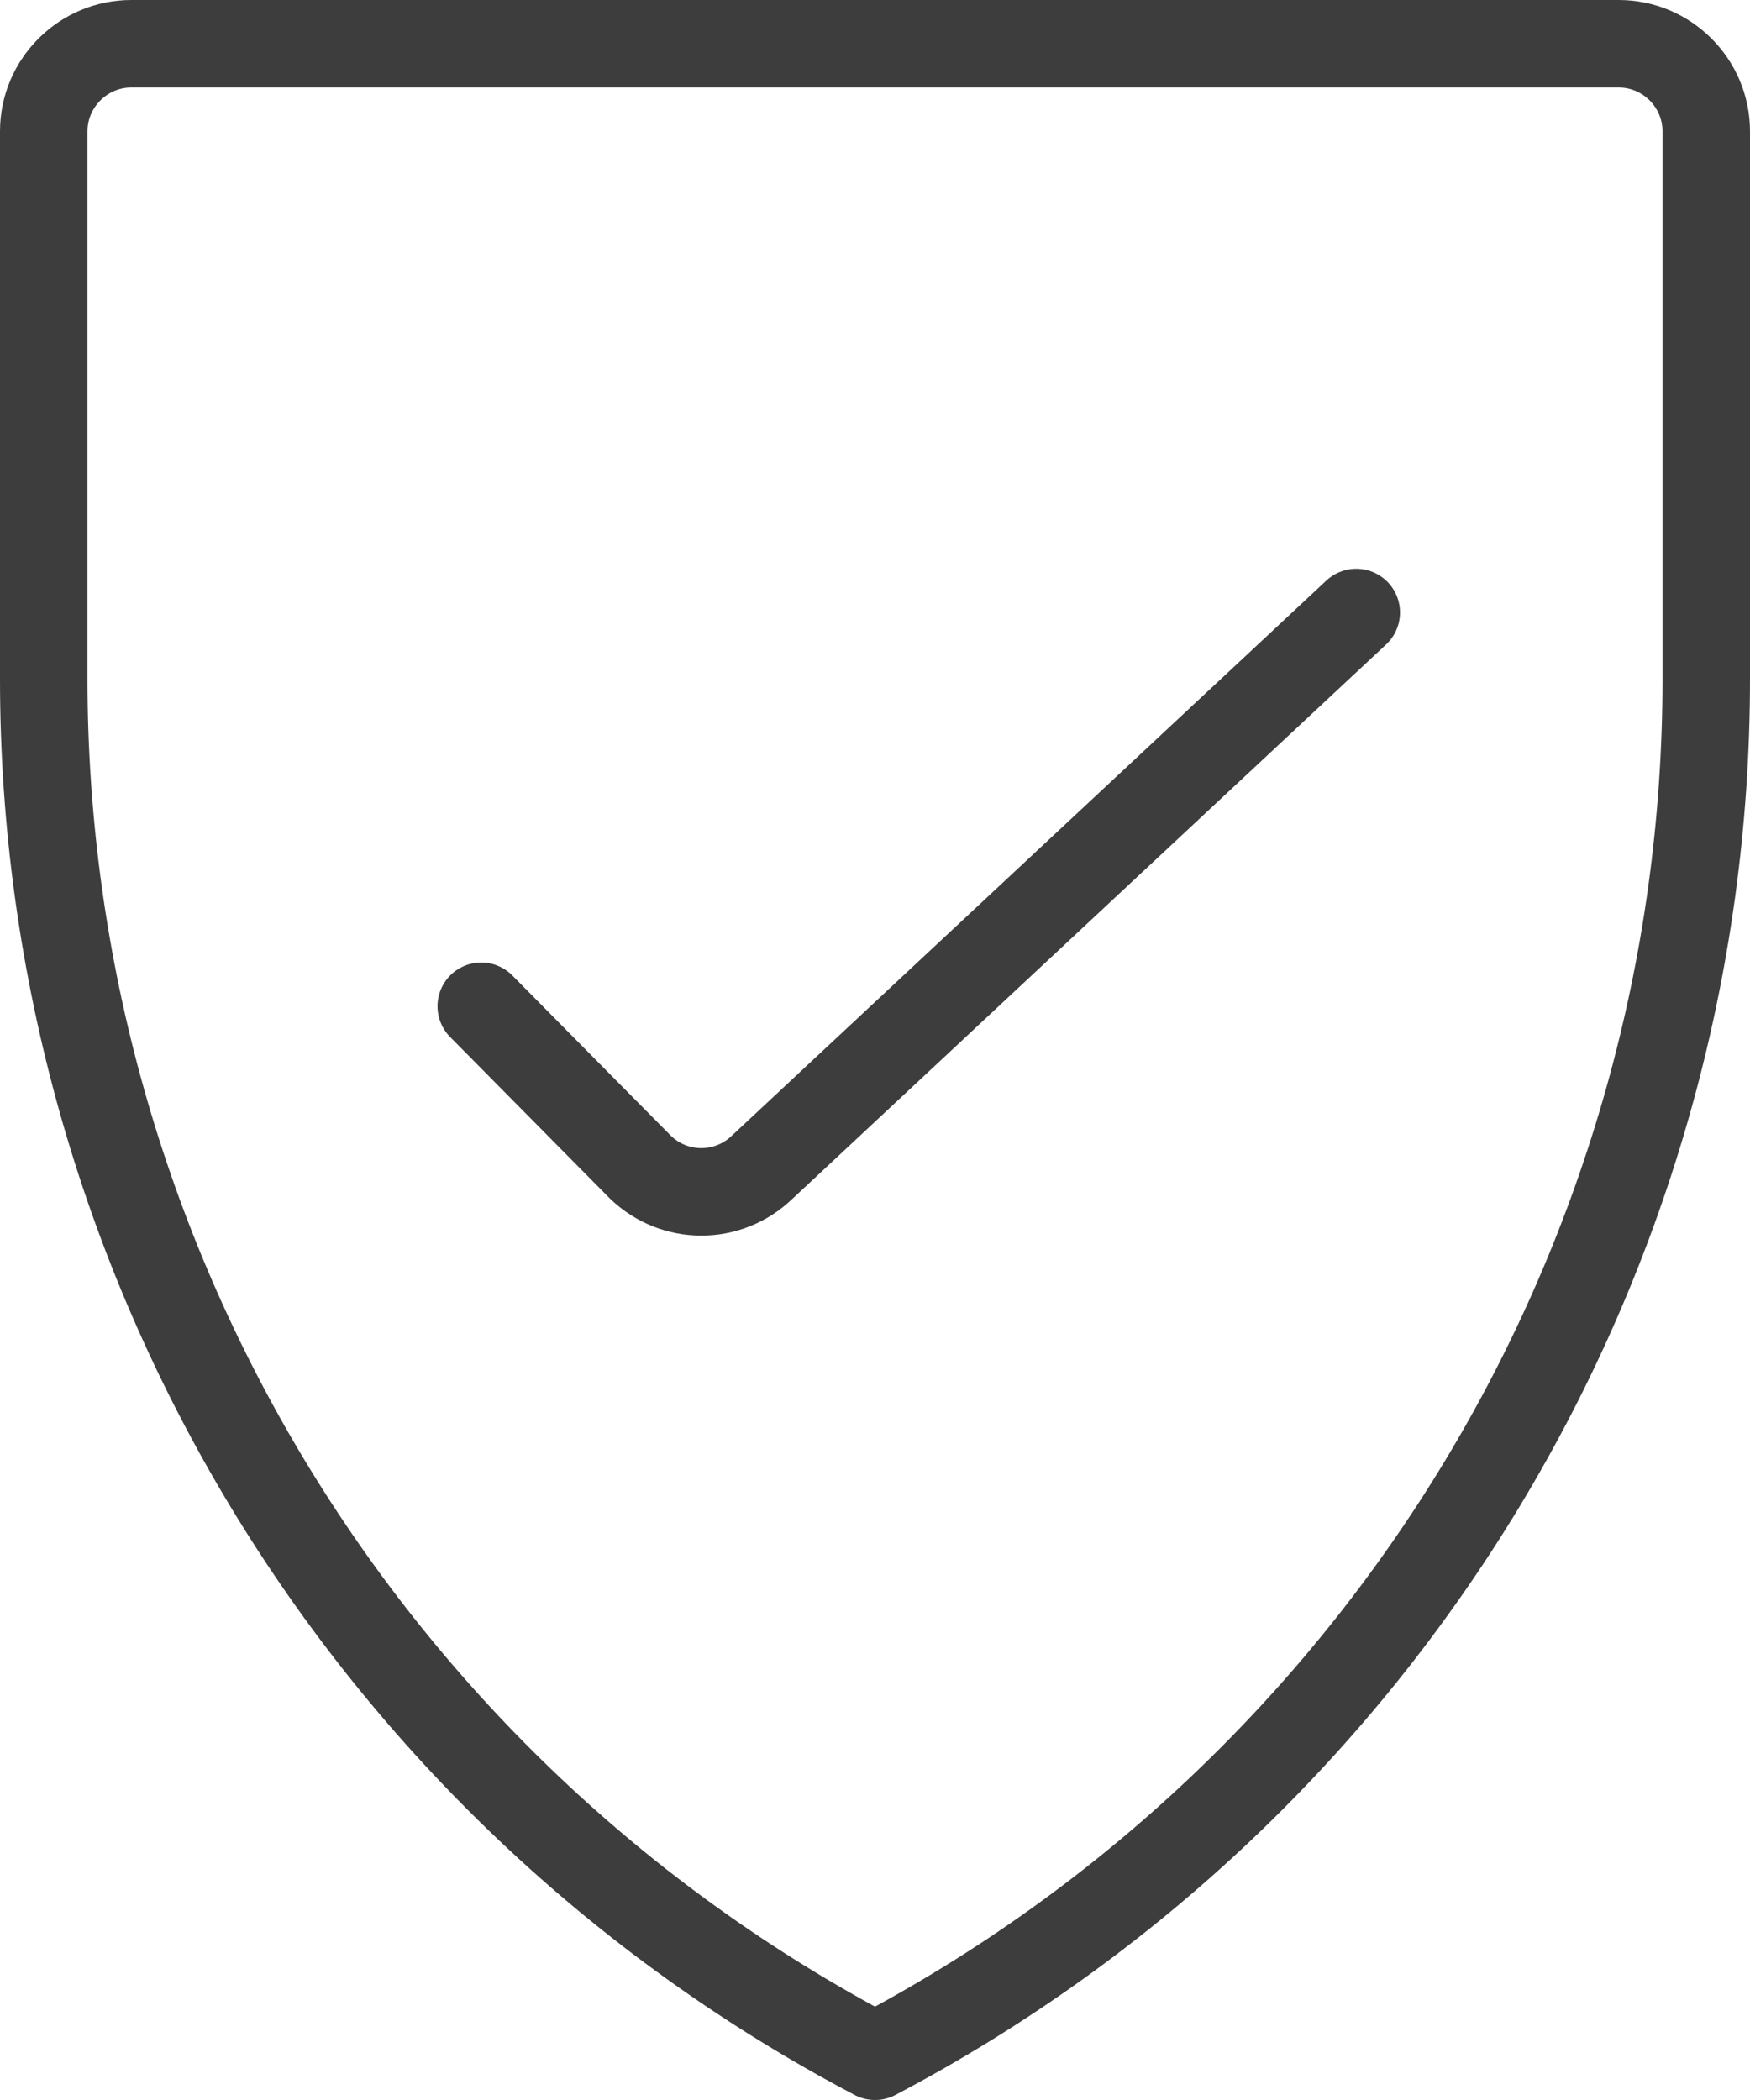 <?xml version="1.0" encoding="UTF-8"?>
<svg id="_レイヤー_2" data-name="レイヤー_2" xmlns="http://www.w3.org/2000/svg" viewBox="0 0 40 48">
  <defs>
    <style>
      .cls-1 {
        fill: none;
        stroke: #3d3d3d;
        stroke-linecap: round;
        stroke-linejoin: round;
        stroke-width: 2px;
      }
    </style>
  </defs>
  <g id="_レイヤー_1-2" data-name="レイヤー_1">
    <g id="g-root-shie_140idgi1yigmiq-stroke">
      <g id="shie_140idgi1yigmiq-stroke">
        <path class="cls-1" d="M31,14l-13.58,12.68c-.78.75-2,.75-2.78,0l-3.64-3.68M1,3c0-1.1.9-2,2-2h34c1.1,0,2,.9,2,2v12.52c0,13.21-7.31,25.33-19,31.48C8.31,40.85,1,28.73,1,15.52V3Z"/>
      </g>
    </g>
  </g>
</svg>